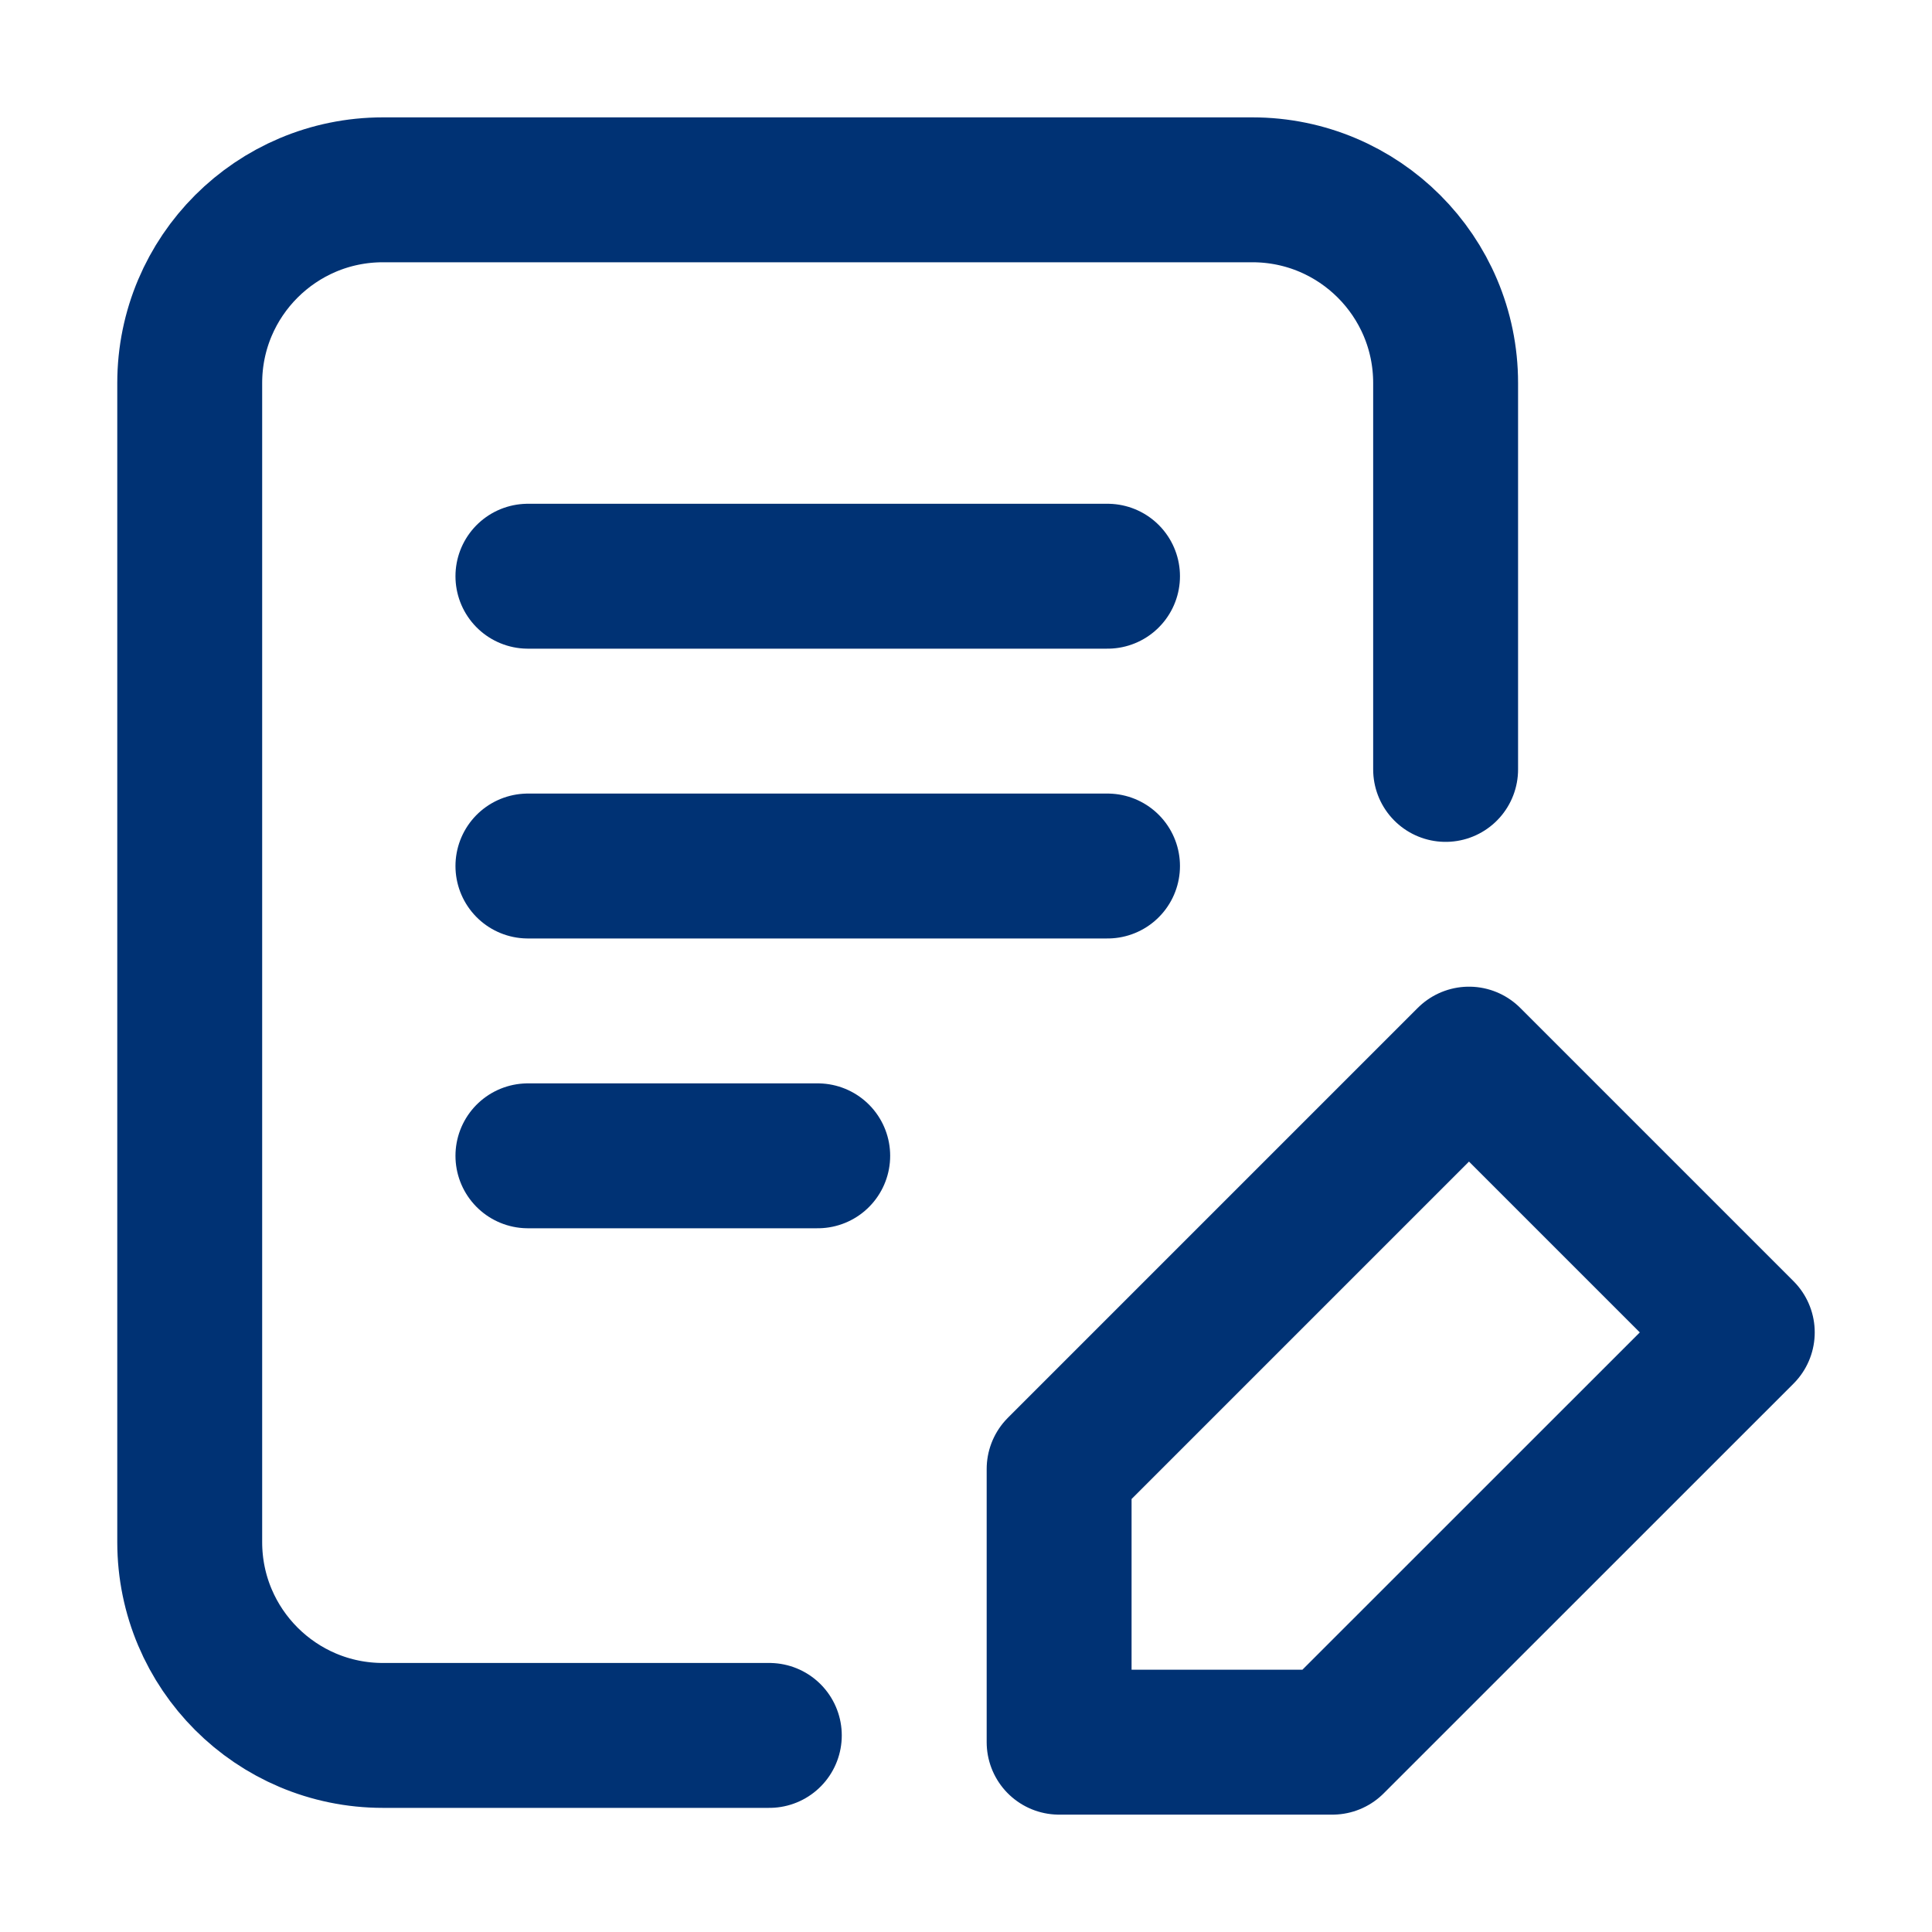 <svg width="20" height="20" viewBox="0 0 20 20" fill="none" xmlns="http://www.w3.org/2000/svg">
<path d="M7.964 17.965H3.964C2.86 17.965 1.964 17.069 1.964 15.964L1.964 3.965C1.964 2.86 2.86 1.965 3.964 1.965H12.965C14.069 1.965 14.965 2.86 14.965 3.965V7.965M5.465 5.965H11.465M5.465 8.965H11.465M5.465 11.965H8.465M10.964 15.207L15.207 10.964L18.036 13.793L13.793 18.035H10.964V15.207Z" stroke="#003274" stroke-width="1.5" stroke-linecap="round" stroke-linejoin="round"/>
</svg>
